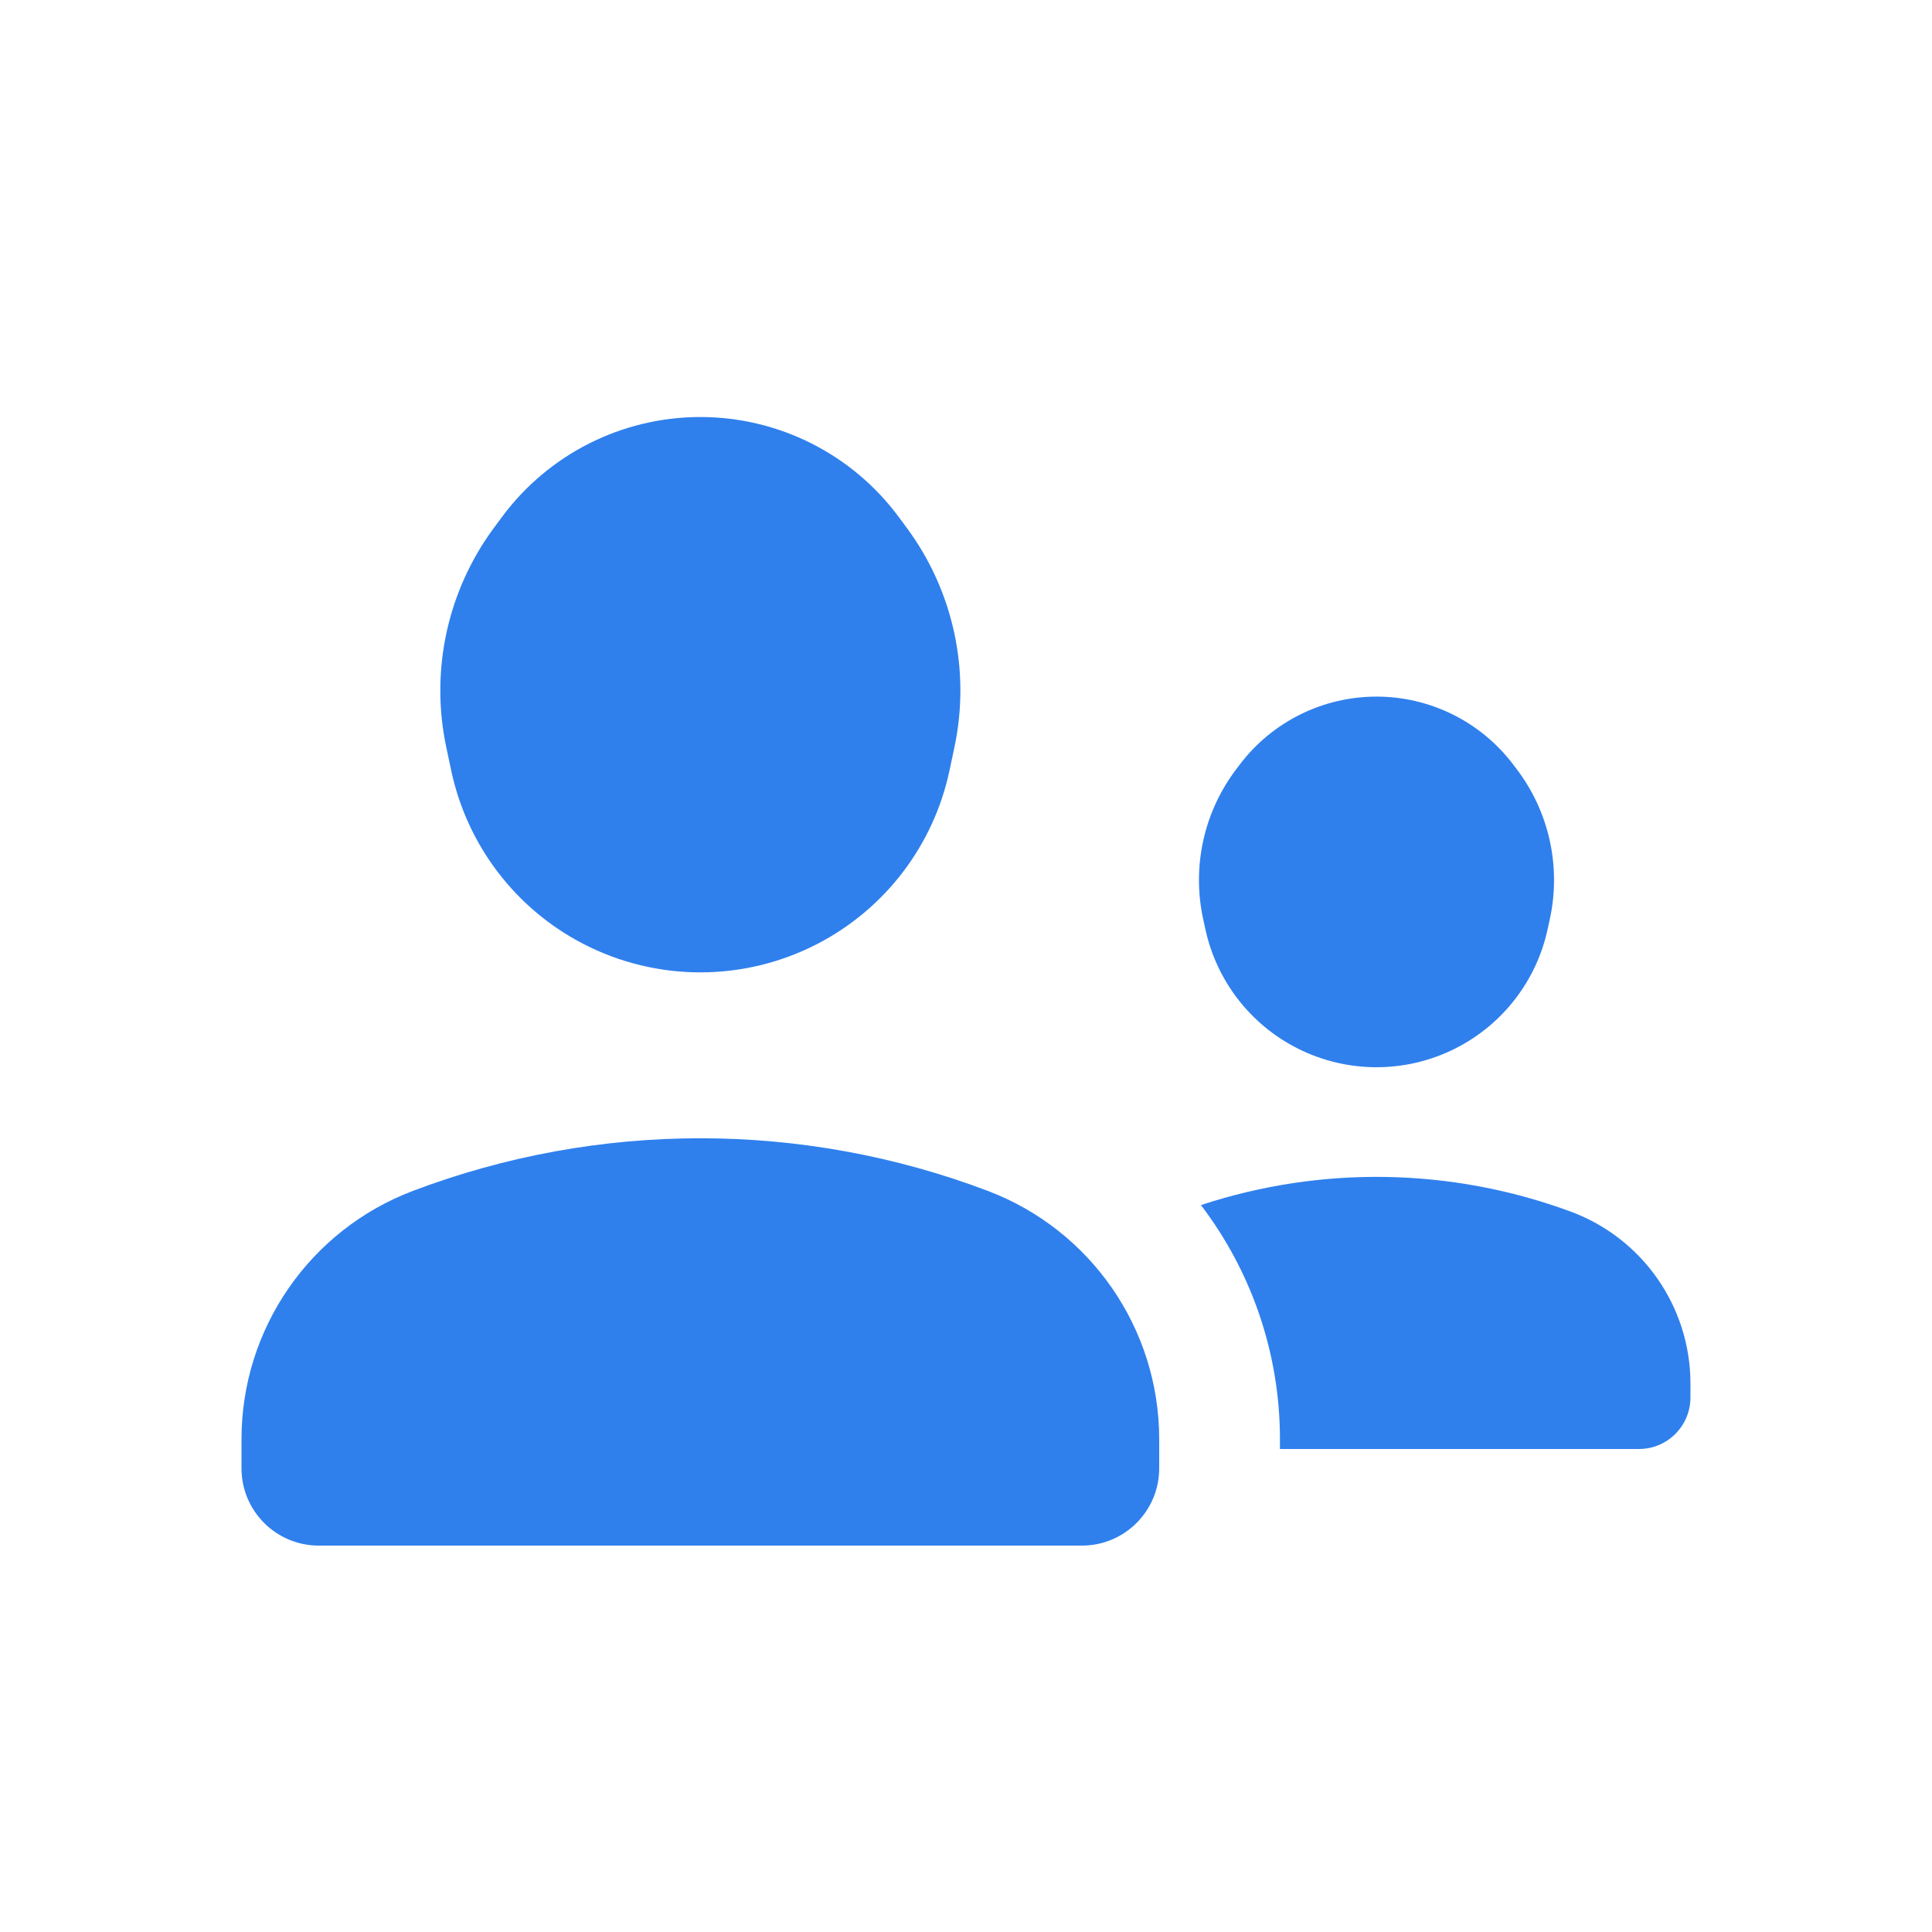 <svg width="1000" height="1000" viewBox="0 0 80 80" fill="none" xmlns="http://www.w3.org/2000/svg">
  <path d="M64.083 38.481C63.62 40.614 62.219 42.426 60.27 43.411C58.213 44.452 55.783 44.452 53.725 43.411C51.777 42.426 50.376 40.614 49.913 38.481L49.82 38.054C49.348 35.884 49.85 33.616 51.193 31.847L51.341 31.652C52.684 29.884 54.777 28.845 56.998 28.845C59.219 28.845 61.312 29.884 62.655 31.652L62.803 31.847C64.146 33.616 64.648 35.884 64.176 38.054L64.083 38.481Z" fill="#2F80ED" />
  <path d="M67.865 60H53V59.593C53 56.009 51.805 52.626 49.728 49.9C54.706 48.258 60.101 48.347 65.032 50.167C68.016 51.268 69.998 54.112 69.998 57.292V57.866C69.998 59.044 69.043 60 67.865 60Z" fill="#2F80ED" />
  <path d="M44.8 64H13.2C11.433 64 10 62.567 10 60.8V59.593C10 55.023 12.827 50.929 17.101 49.311C24.768 46.407 33.232 46.407 40.899 49.311C45.173 50.929 48 55.023 48 59.593V60.8C48 62.567 46.567 64 44.8 64Z" fill="#2F80ED" />
  <path d="M24.141 39.078C27.188 40.659 30.812 40.659 33.859 39.078C36.66 37.624 38.663 34.991 39.317 31.902L39.522 30.936C40.193 27.766 39.474 24.461 37.547 21.856L37.217 21.41C35.289 18.804 32.241 17.268 29 17.268C25.759 17.268 22.711 18.804 20.783 21.41L20.453 21.856C18.526 24.461 17.807 27.766 18.478 30.936L18.683 31.902C19.337 34.991 21.34 37.624 24.141 39.078Z" fill="#2F80ED" />
</svg>